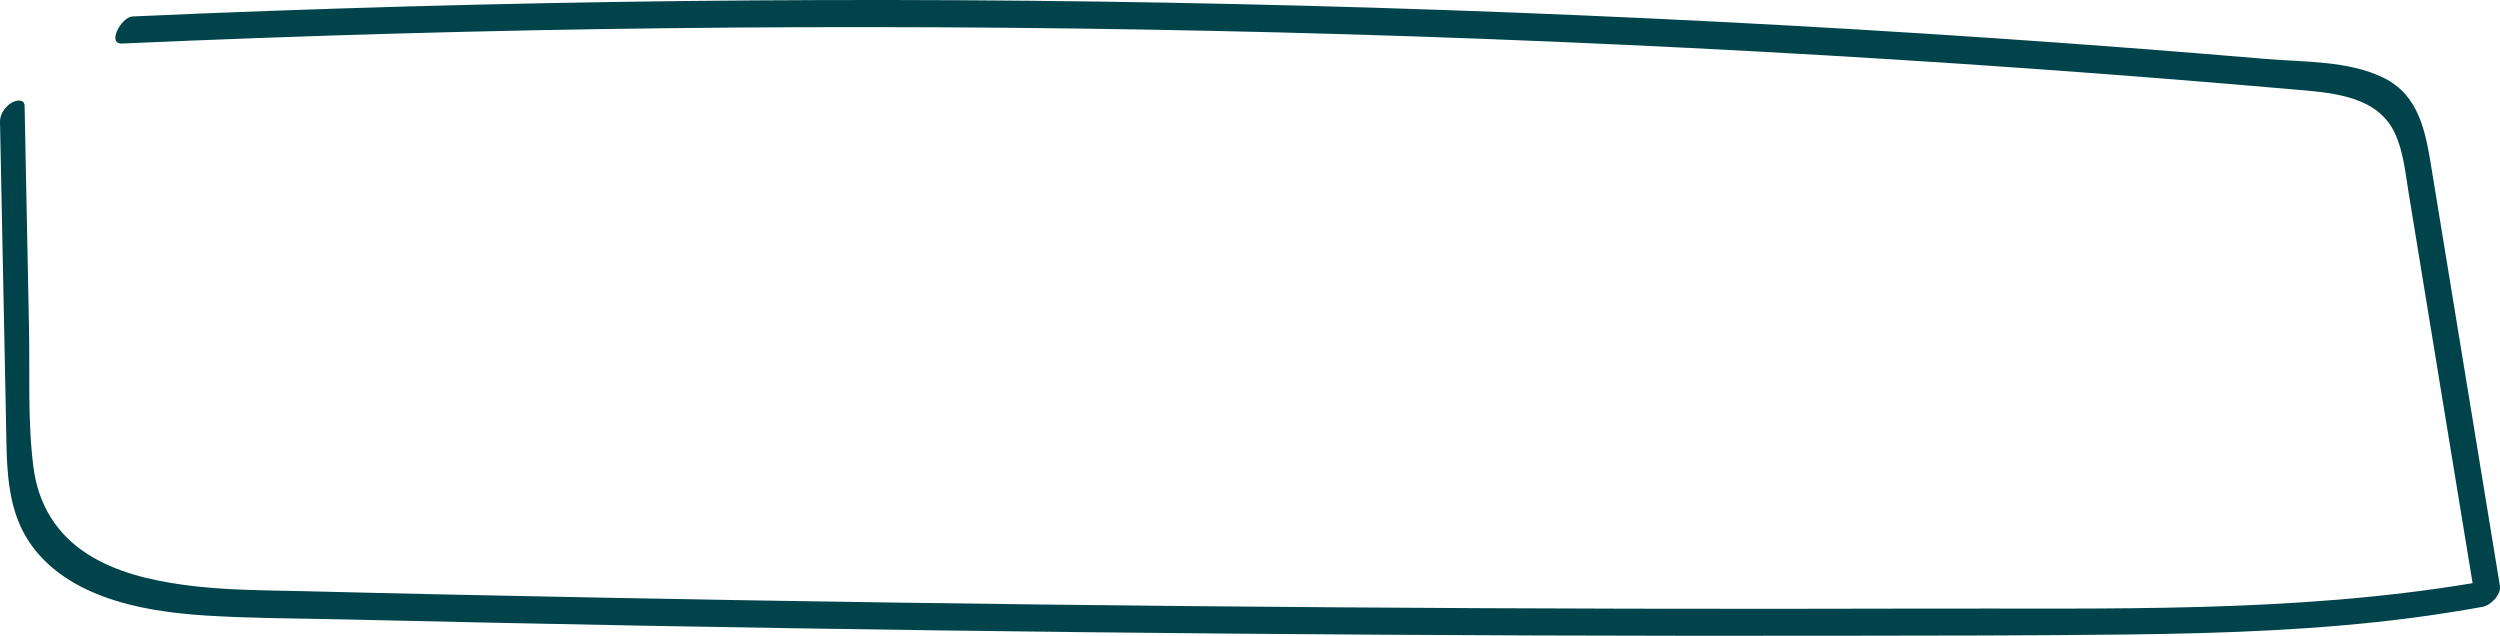<?xml version="1.0" encoding="UTF-8"?>
<svg xmlns="http://www.w3.org/2000/svg" id="a" viewBox="0 0 312.94 79.6">
  <path d="M312.92,73.29c-1.9-11.6-3.8-23.2-5.7-34.8l-2.85-17.4c-.74-4.52-1.51-9.16-6.04-11.37-4.39-2.14-9.91-1.94-14.67-2.34-5.75-.49-11.5-.95-17.25-1.39-11.4-.87-22.81-1.64-34.22-2.32-22.94-1.36-45.9-2.34-68.87-2.95C140.36,.11,117.39-.11,94.42,.05,71.35,.21,48.28,.76,25.23,1.69c-2.88,.12-5.76,.24-8.64,.37-1.39,.06-3.27,3.48-1.3,3.39,22.74-1.01,45.5-1.66,68.26-1.92,22.66-.26,45.32-.15,67.98,.33,22.85,.48,45.7,1.35,68.52,2.59,22.63,1.23,45.23,2.83,67.81,4.81,4.42,.39,9.79,.86,11.92,5.41,1.06,2.27,1.3,4.86,1.7,7.31,.46,2.8,.92,5.59,1.37,8.39,1.87,11.39,3.73,22.79,5.6,34.18,.35,2.15,.7,4.3,1.06,6.45-22.58,3.77-45.72,3.11-68.52,3.18-24.65,.07-49.3,.02-73.94-.16-24.54-.17-49.08-.47-73.62-.88-12.32-.21-24.64-.45-36.96-.71-6.16-.13-12.32-.28-18.48-.43-5.03-.12-10.09-.1-15.08-.8-4.15-.58-8.43-1.58-12-3.87-3.88-2.49-6.13-6.25-6.72-10.81-.75-5.75-.44-11.73-.56-17.52-.13-6.2-.25-12.4-.37-18.59-.06-3.05-.12-6.09-.18-9.14-.02-.95-1.1-.73-1.64-.4C.63,13.35-.02,14.32,0,15.25c.25,12.61,.51,25.21,.76,37.82,.1,4.94-.02,10.25,2.76,14.56,2.2,3.42,5.61,5.62,9.37,7.02,4.11,1.53,8.53,2.12,12.88,2.4,5.5,.35,11.03,.35,16.54,.47,12.53,.29,25.06,.56,37.59,.79,24.96,.46,49.92,.8,74.88,1.01,24.96,.21,49.92,.3,74.88,.26,12.27-.02,24.54-.01,36.81-.16,11.84-.14,23.7-.55,35.45-2.08,2.96-.39,5.91-.85,8.84-1.38,1.04-.19,2.36-1.54,2.18-2.68Z" fill="#00434a"></path>
</svg>

